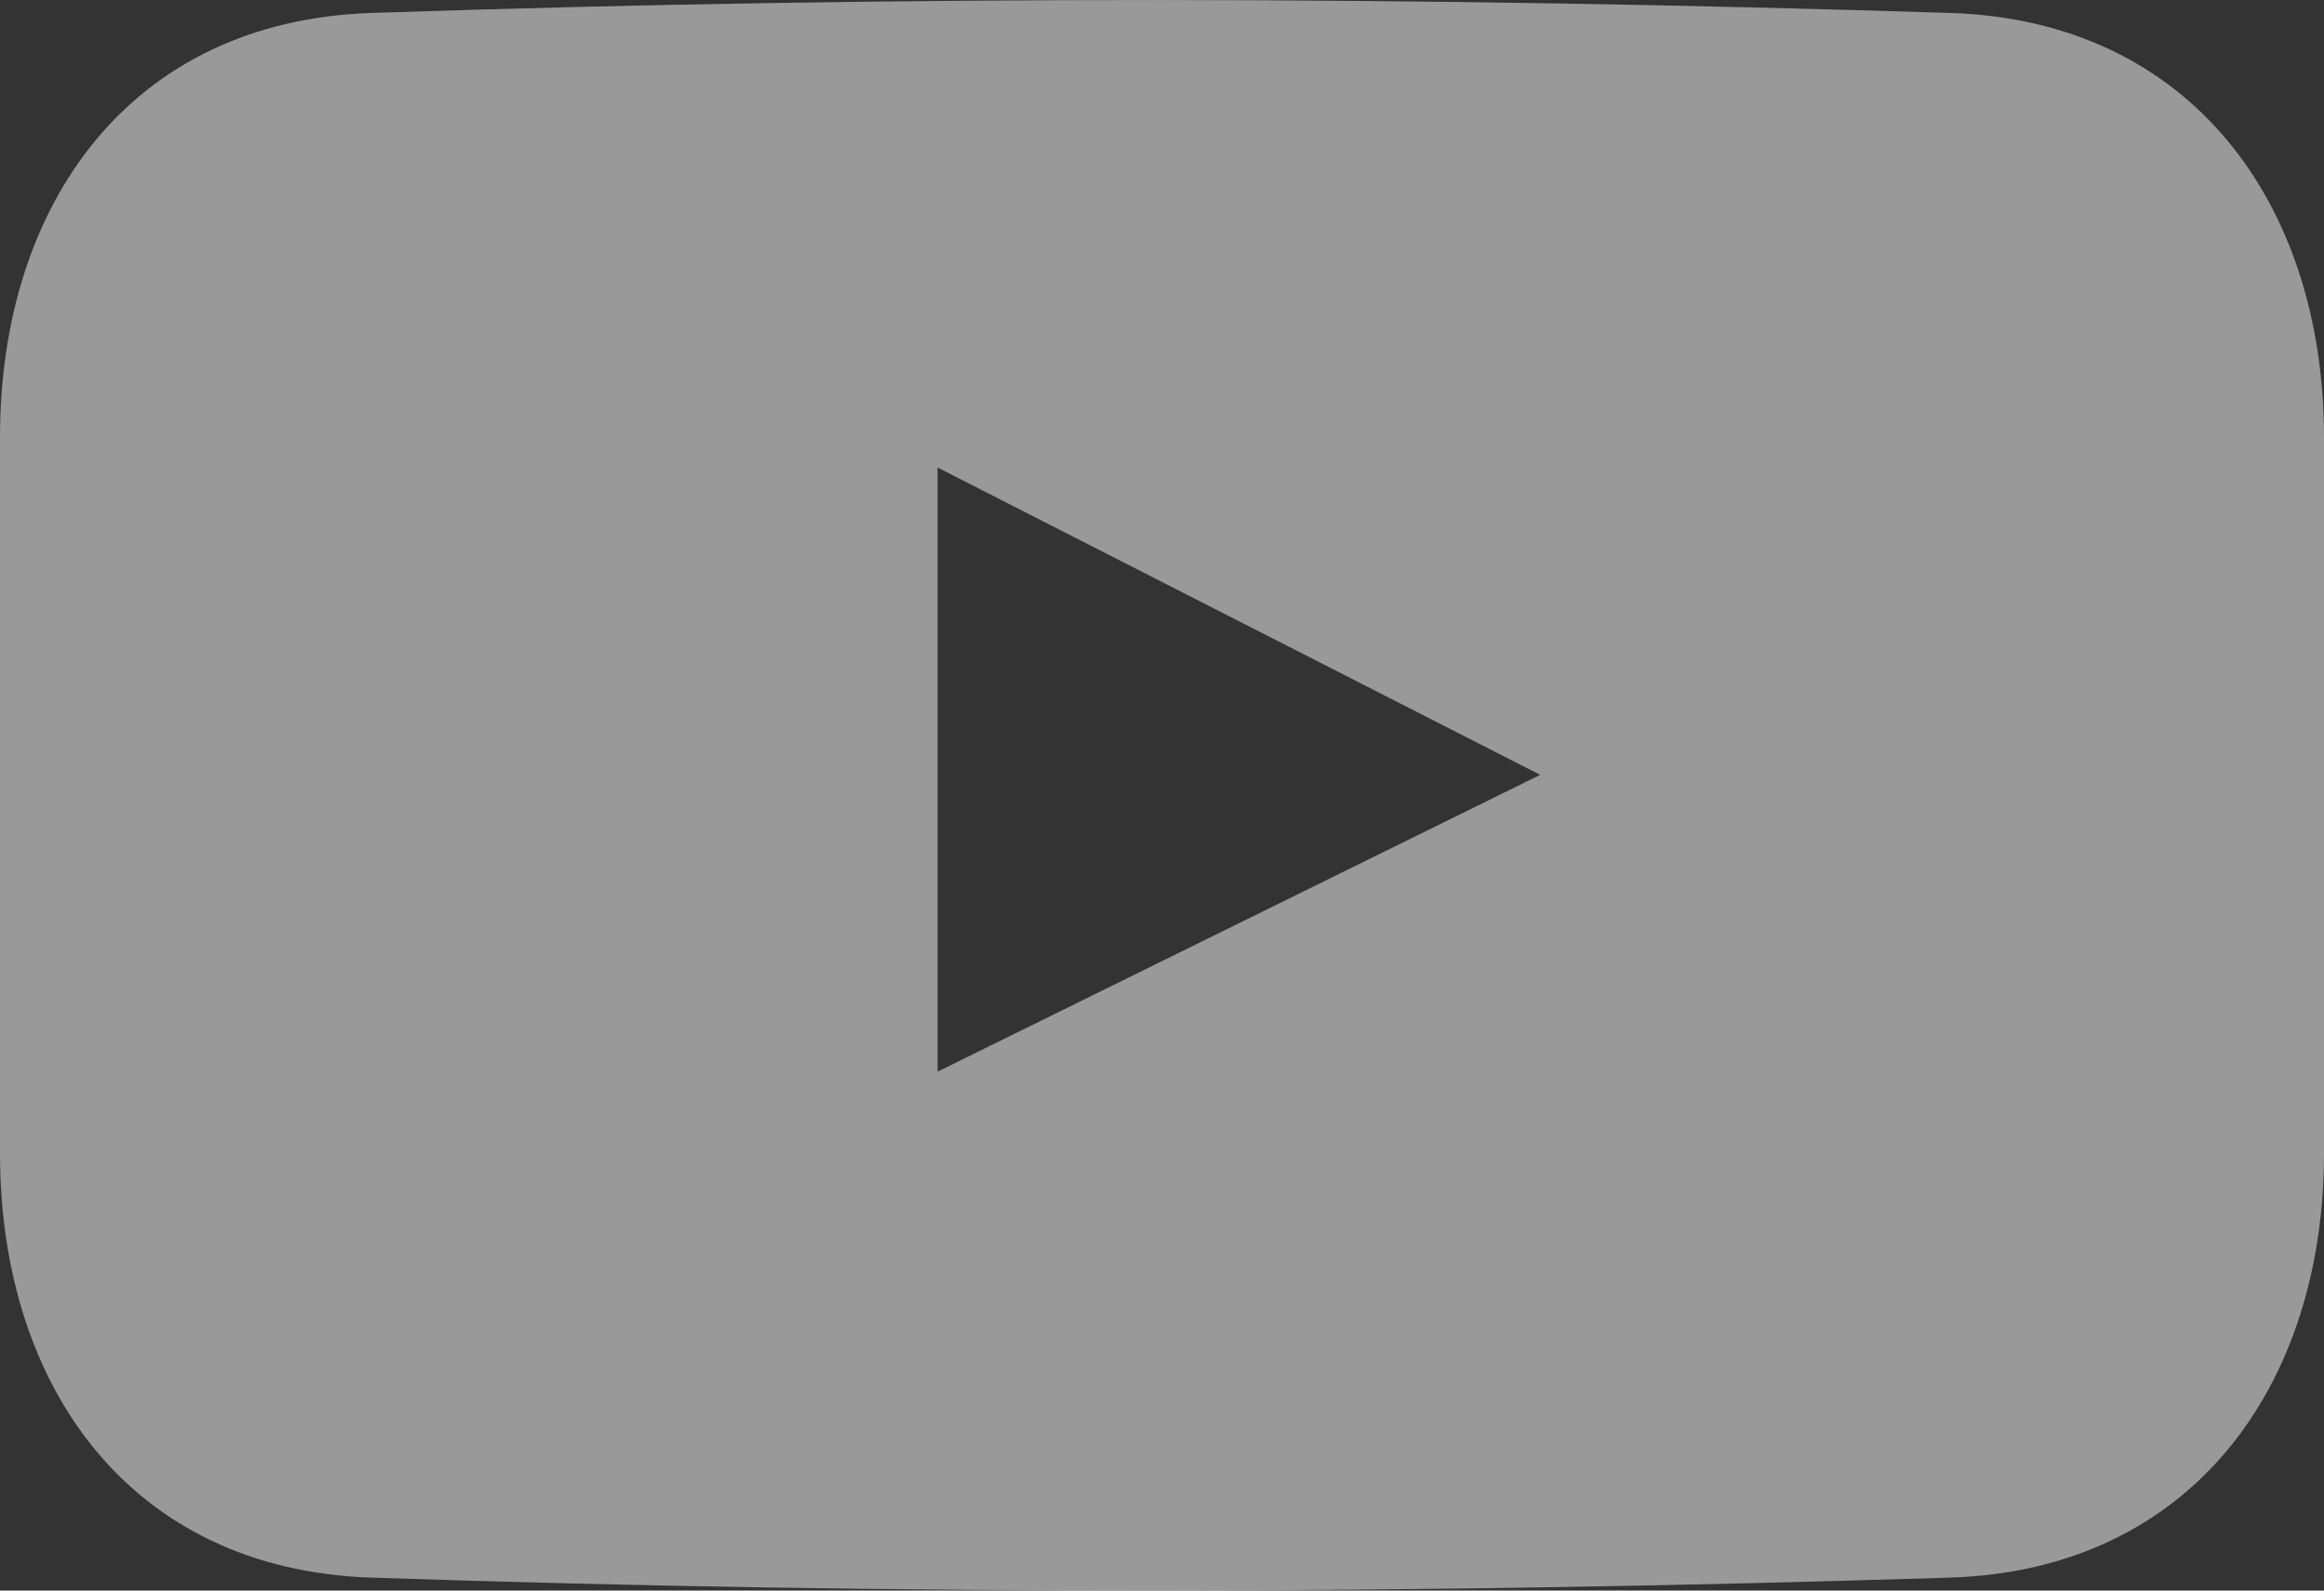<svg width="19" height="13" viewBox="0 0 19 13" fill="none" xmlns="http://www.w3.org/2000/svg">
<rect x="0" y="0" width="19" height="13" fill="#333333" stroke="none"/>
<path fill-rule="evenodd" clip-rule="evenodd" d="M19 6.5V3.576C19 1.668 17.913 0.169 15.946 0.106C11.631 -0.031 7.326 -0.039 3.032 0.106C1.065 0.173 0 1.668 0 3.576V6.5V9.424C0 11.332 1.065 12.827 3.032 12.894C7.326 13.039 11.631 13.031 15.946 12.894C17.913 12.831 19 11.332 19 9.424V6.5ZM12.592 6.333L7.665 3.821V8.759L12.592 6.333Z" fill="white" fill-opacity="0.5"/>
</svg>
